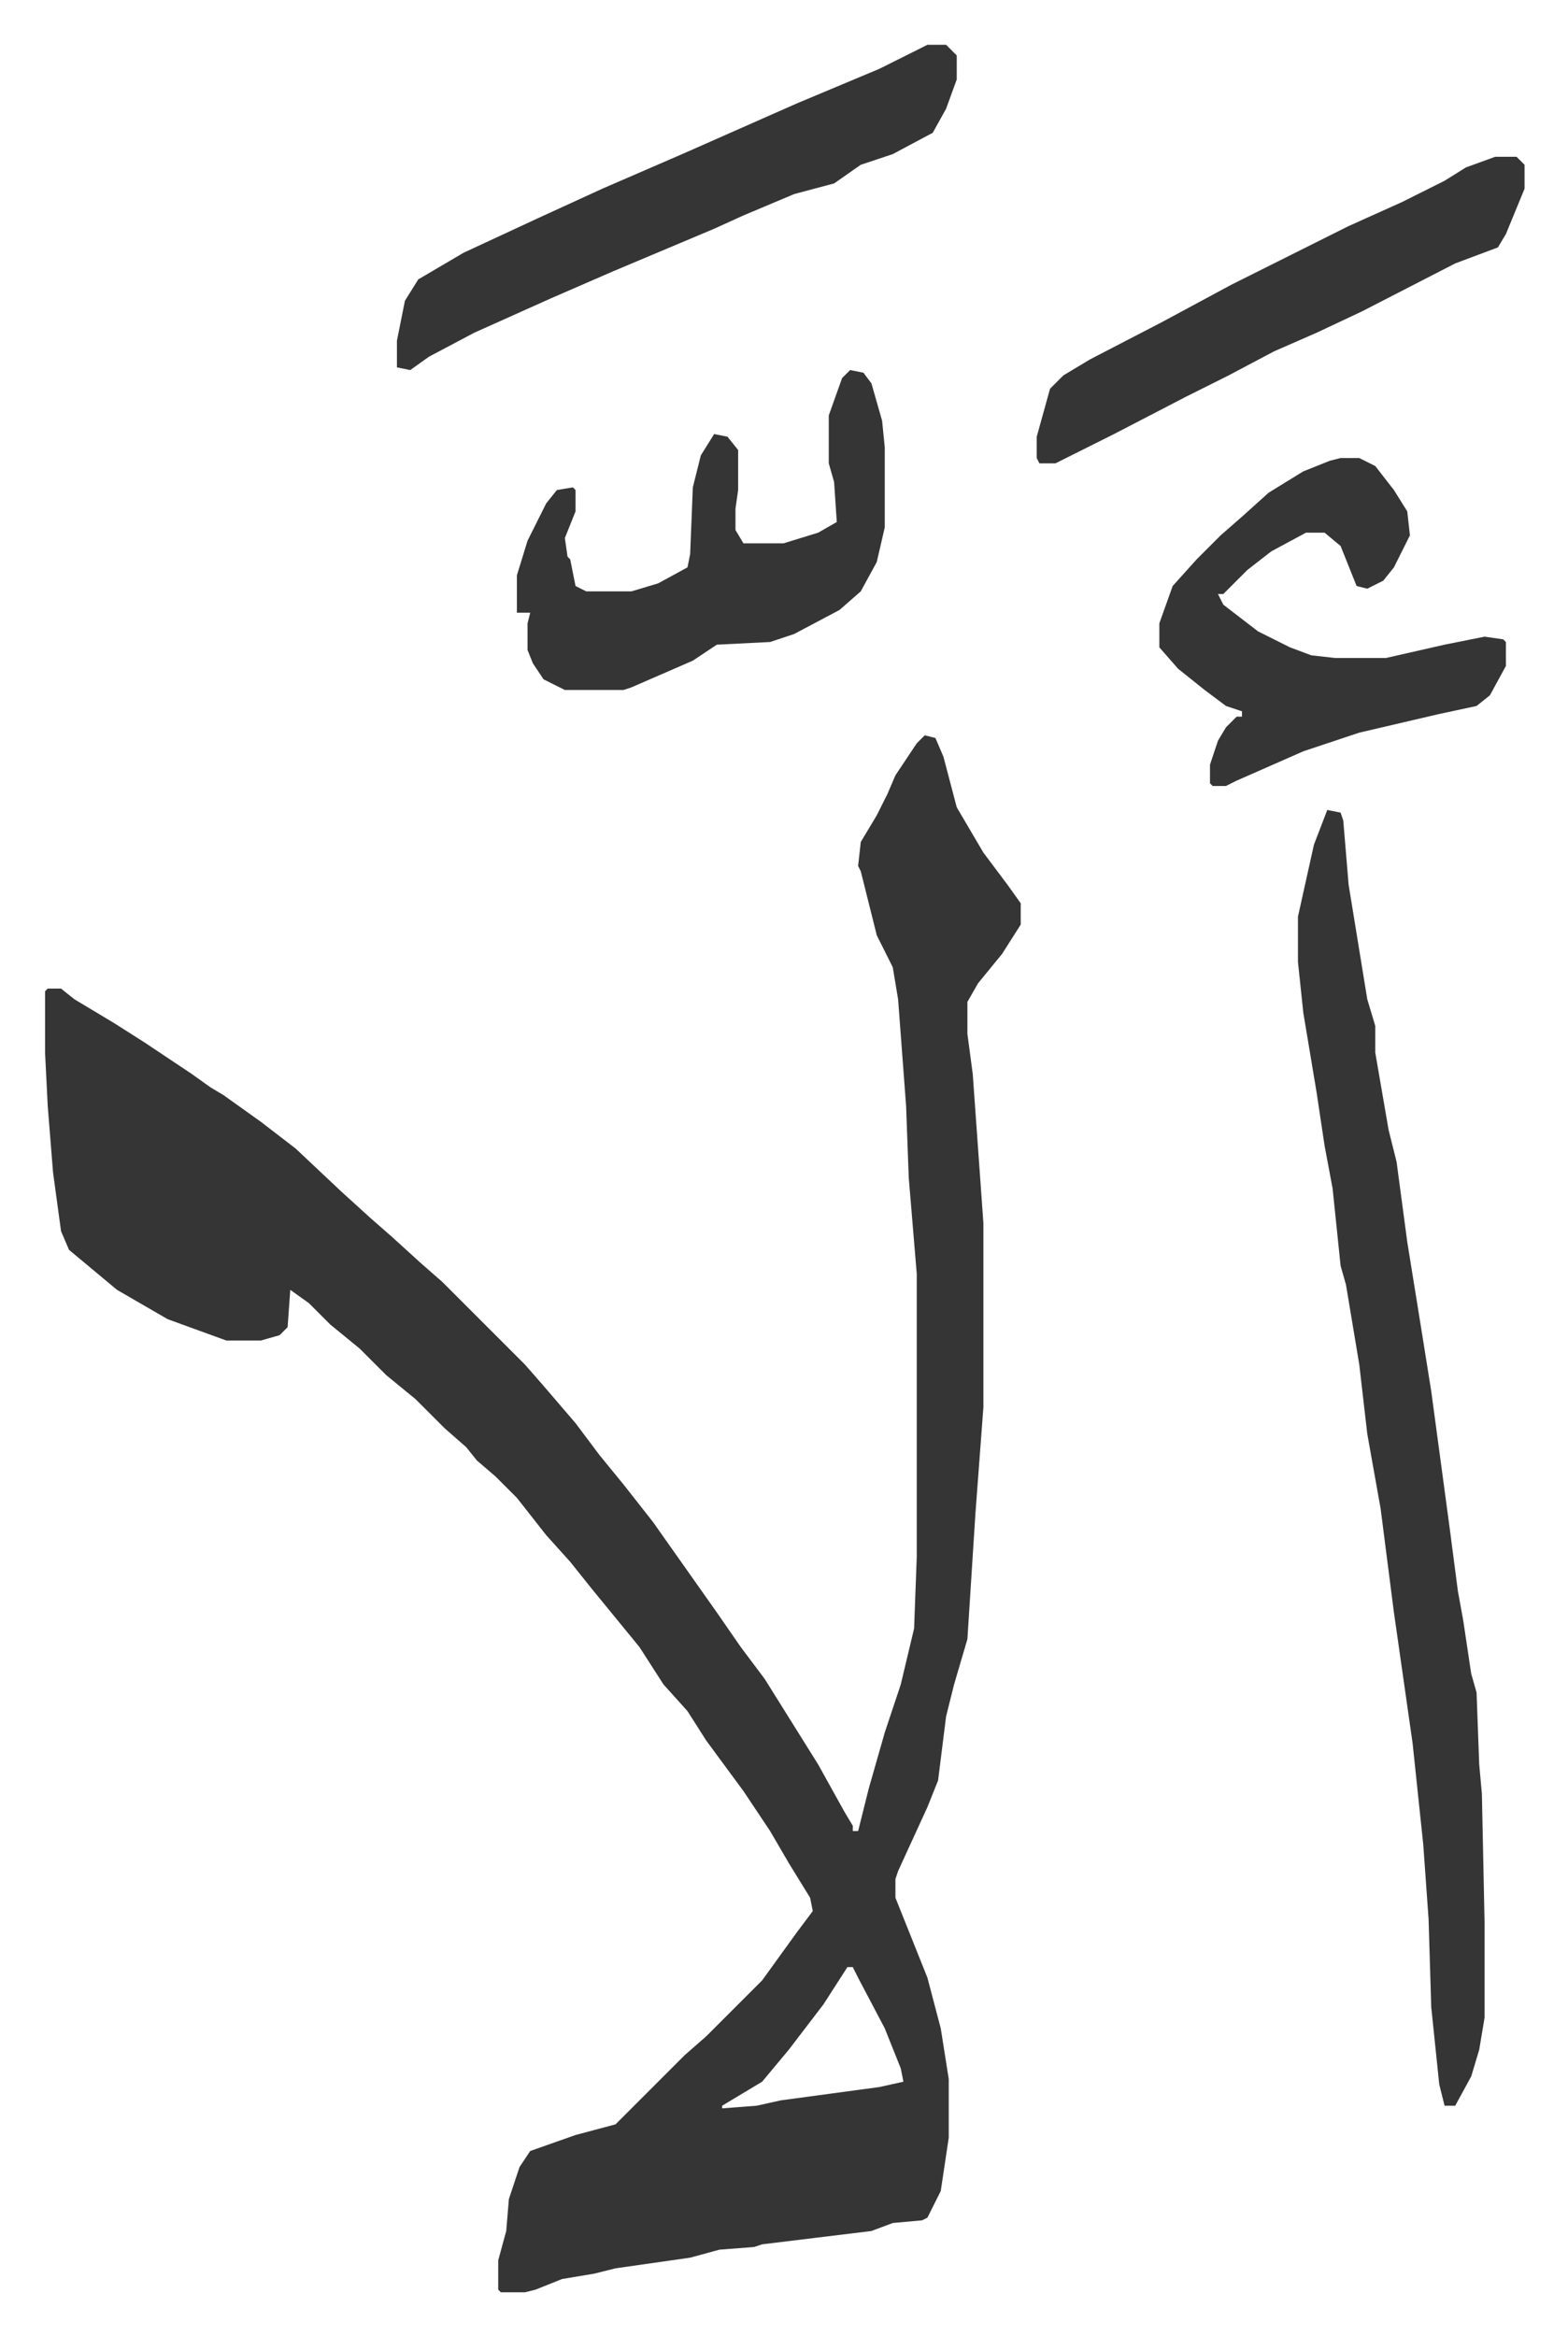 <svg xmlns="http://www.w3.org/2000/svg" viewBox="-16.9 168.2 588.2 876.2">
    <path fill="#353535" id="rule_normal" d="m330 444 4 1 3 7 5 19 10 17 9 12 5 7v8l-7 11-9 11-4 7v12l2 15 4 56v69l-3 40-3 47-5 17-3 12-3 24-4 10-11 24-1 3v7l8 20 4 10 5 19 3 19v22l-3 20-5 10-2 1-11 1-8 3-41 5-3 1-13 1-11 3-28 4-8 2-12 2-10 4-4 1h-9l-1-1v-11l3-11 1-12 4-12 4-6 17-6 15-4 7-7 5-5 14-14 8-7 21-21 13-18 6-8-1-5-8-13-7-12-10-15-14-19-7-11-9-10-9-14-9-11-9-11-8-10-9-10-11-14-8-8-7-6-4-5-8-7-11-11-11-9-10-10-11-9-8-8-7-5-1 14-3 3-7 2H68l-22-8-19-11-12-10-6-5-3-7-3-22-2-25-1-20v-23l1-1h5l5 4 15 9 11 7 9 6 9 6 7 5 5 3 14 10 13 10 17 16 11 10 8 7 11 10 8 7 31 31 7 8 12 14 9 12 9 11 11 14 12 17 12 17 9 13 9 12 10 16 10 16 10 18 3 5v2h2l4-16 6-21 6-18 5-21 1-27V646l-3-36-1-27-3-40-2-12-6-12-6-24-1-2 1-9 6-10 4-8 3-7 8-12zm-29 462-9 14-13 17-10 12-15 9v1l13-1 9-2 37-5 9-2-1-5-6-15-10-19-2-4zm180-434 5 1 1 3 2 24 7 43 3 10v10l5 29 3 12 4 30 5 31 4 25 7 52 3 23 2 11 3 20 2 7 1 27 1 11 1 48v36l-2 12-3 10-6 11h-4l-2-8-3-29-1-33-2-28-4-38-7-49-5-39-5-28-3-26-5-30-2-7-3-29-3-16-3-20-5-30-2-19v-17l6-27zM302 307l5 1 3 4 4 14 1 10v30l-3 13-6 11-8 7-17 9-9 3-20 1-9 6-23 10-3 1h-22l-8-4-4-6-2-5v-10l1-4h-5v-14l4-13 7-14 4-5 6-1 1 1v8l-4 10 1 7 1 1 2 10 4 2h17l10-3 11-6 1-5 1-25 3-12 5-8 5 1 4 5v15l-1 7v8l3 5h15l13-4 7-4-1-15-2-7v-18l5-14zm29-122h7l4 4v9l-4 11-5 9-15 8-12 4-10 7-15 4-19 8-11 5-19 8-19 8-23 10-29 13-17 9-7 5-5-1v-10l3-15 5-8 17-10 28-13 24-11 30-13 43-19 31-13 16-8zm155 155h7l6 3 7 9 5 8 1 9-6 12-4 5-6 3-4-1-6-15-6-5h-7l-13 7-9 7-9 9h-2l2 4 13 10 12 6 8 3 9 1h19l22-5 15-3 7 1 1 1v9l-6 11-5 4-14 3-30 7-21 7-25 11-4 2h-5l-1-1v-7l3-9 3-5 4-4h2v-2l-6-2-8-6-10-8-7-8v-9l5-14 9-10 9-9 8-7 10-9 13-8 10-4zm58-113h8l3 3v9l-7 17-3 5-16 6-35 18-17 8-16 7-17 9-16 8-27 14-22 11h-6l-1-2v-8l5-18 5-5 10-6 27-14 26-14 44-22 20-9 16-8 8-5z"/>
</svg>
